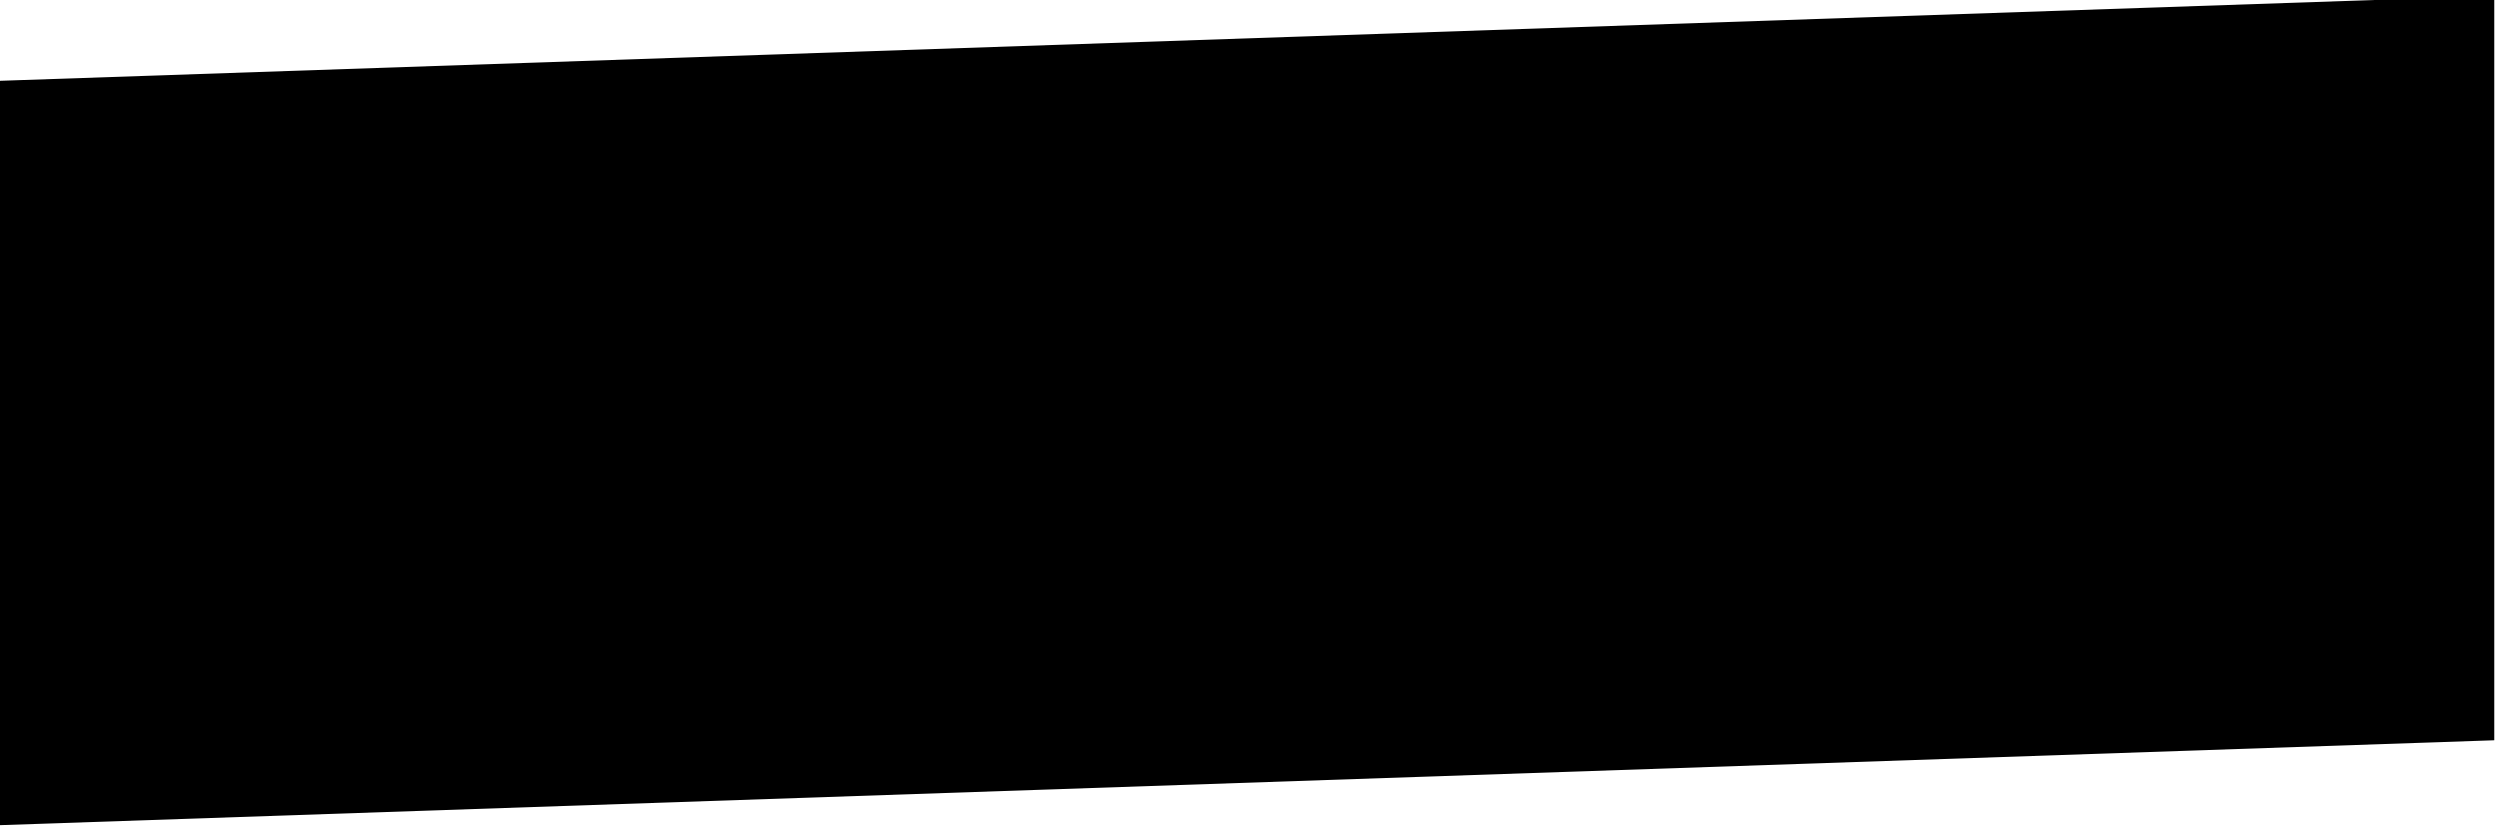 <?xml version="1.0" encoding="UTF-8" standalone="no"?>
<!-- Created with Inkscape (http://www.inkscape.org/) -->

<svg
   width="15.735mm"
   height="5.216mm"
   viewBox="0 0 15.735 5.216"
   version="1.1"
   id="svg21136"
   inkscape:version="1.1.2 (b8e25be833, 2022-02-05)"
   sodipodi:docname="game22.svg"
   xmlns:inkscape="http://www.inkscape.org/namespaces/inkscape"
   xmlns:sodipodi="http://sodipodi.sourceforge.net/DTD/sodipodi-0.dtd"
   xmlns="http://www.w3.org/2000/svg"
   xmlns:svg="http://www.w3.org/2000/svg">
  <sodipodi:namedview
     id="namedview21138"
     pagecolor="#ffffff"
     bordercolor="#666666"
     borderopacity="1.0"
     inkscape:pageshadow="2"
     inkscape:pageopacity="0.0"
     inkscape:pagecheckerboard="0"
     inkscape:document-units="mm"
     showgrid="false"
     inkscape:zoom="2.5620932"
     inkscape:cx="409.43086"
     inkscape:cy="659.61692"
     inkscape:window-width="1920"
     inkscape:window-height="1017"
     inkscape:window-x="-8"
     inkscape:window-y="-8"
     inkscape:window-maximized="1"
     inkscape:current-layer="layer1"
     inkscape:showpageshadow="2"
     inkscape:deskcolor="#d1d1d1" />
  <defs
     id="defs21133" />
  <g
     inkscape:label="Layer 1"
     inkscape:groupmode="layer"
     id="layer1"
     transform="translate(-68.298,-53.003)">
    <rect
       style="fill:#000000;stroke-width:0.039;stroke-linecap:round;stroke-linejoin:round;stroke-dashoffset:347.717;paint-order:stroke markers fill"
       id="rect71695"
       width="15.744"
       height="4.685"
       x="68.337"
       y="55.836"
       transform="matrix(0.999,-0.034,0,1,0,0)" />
  </g>
</svg>

